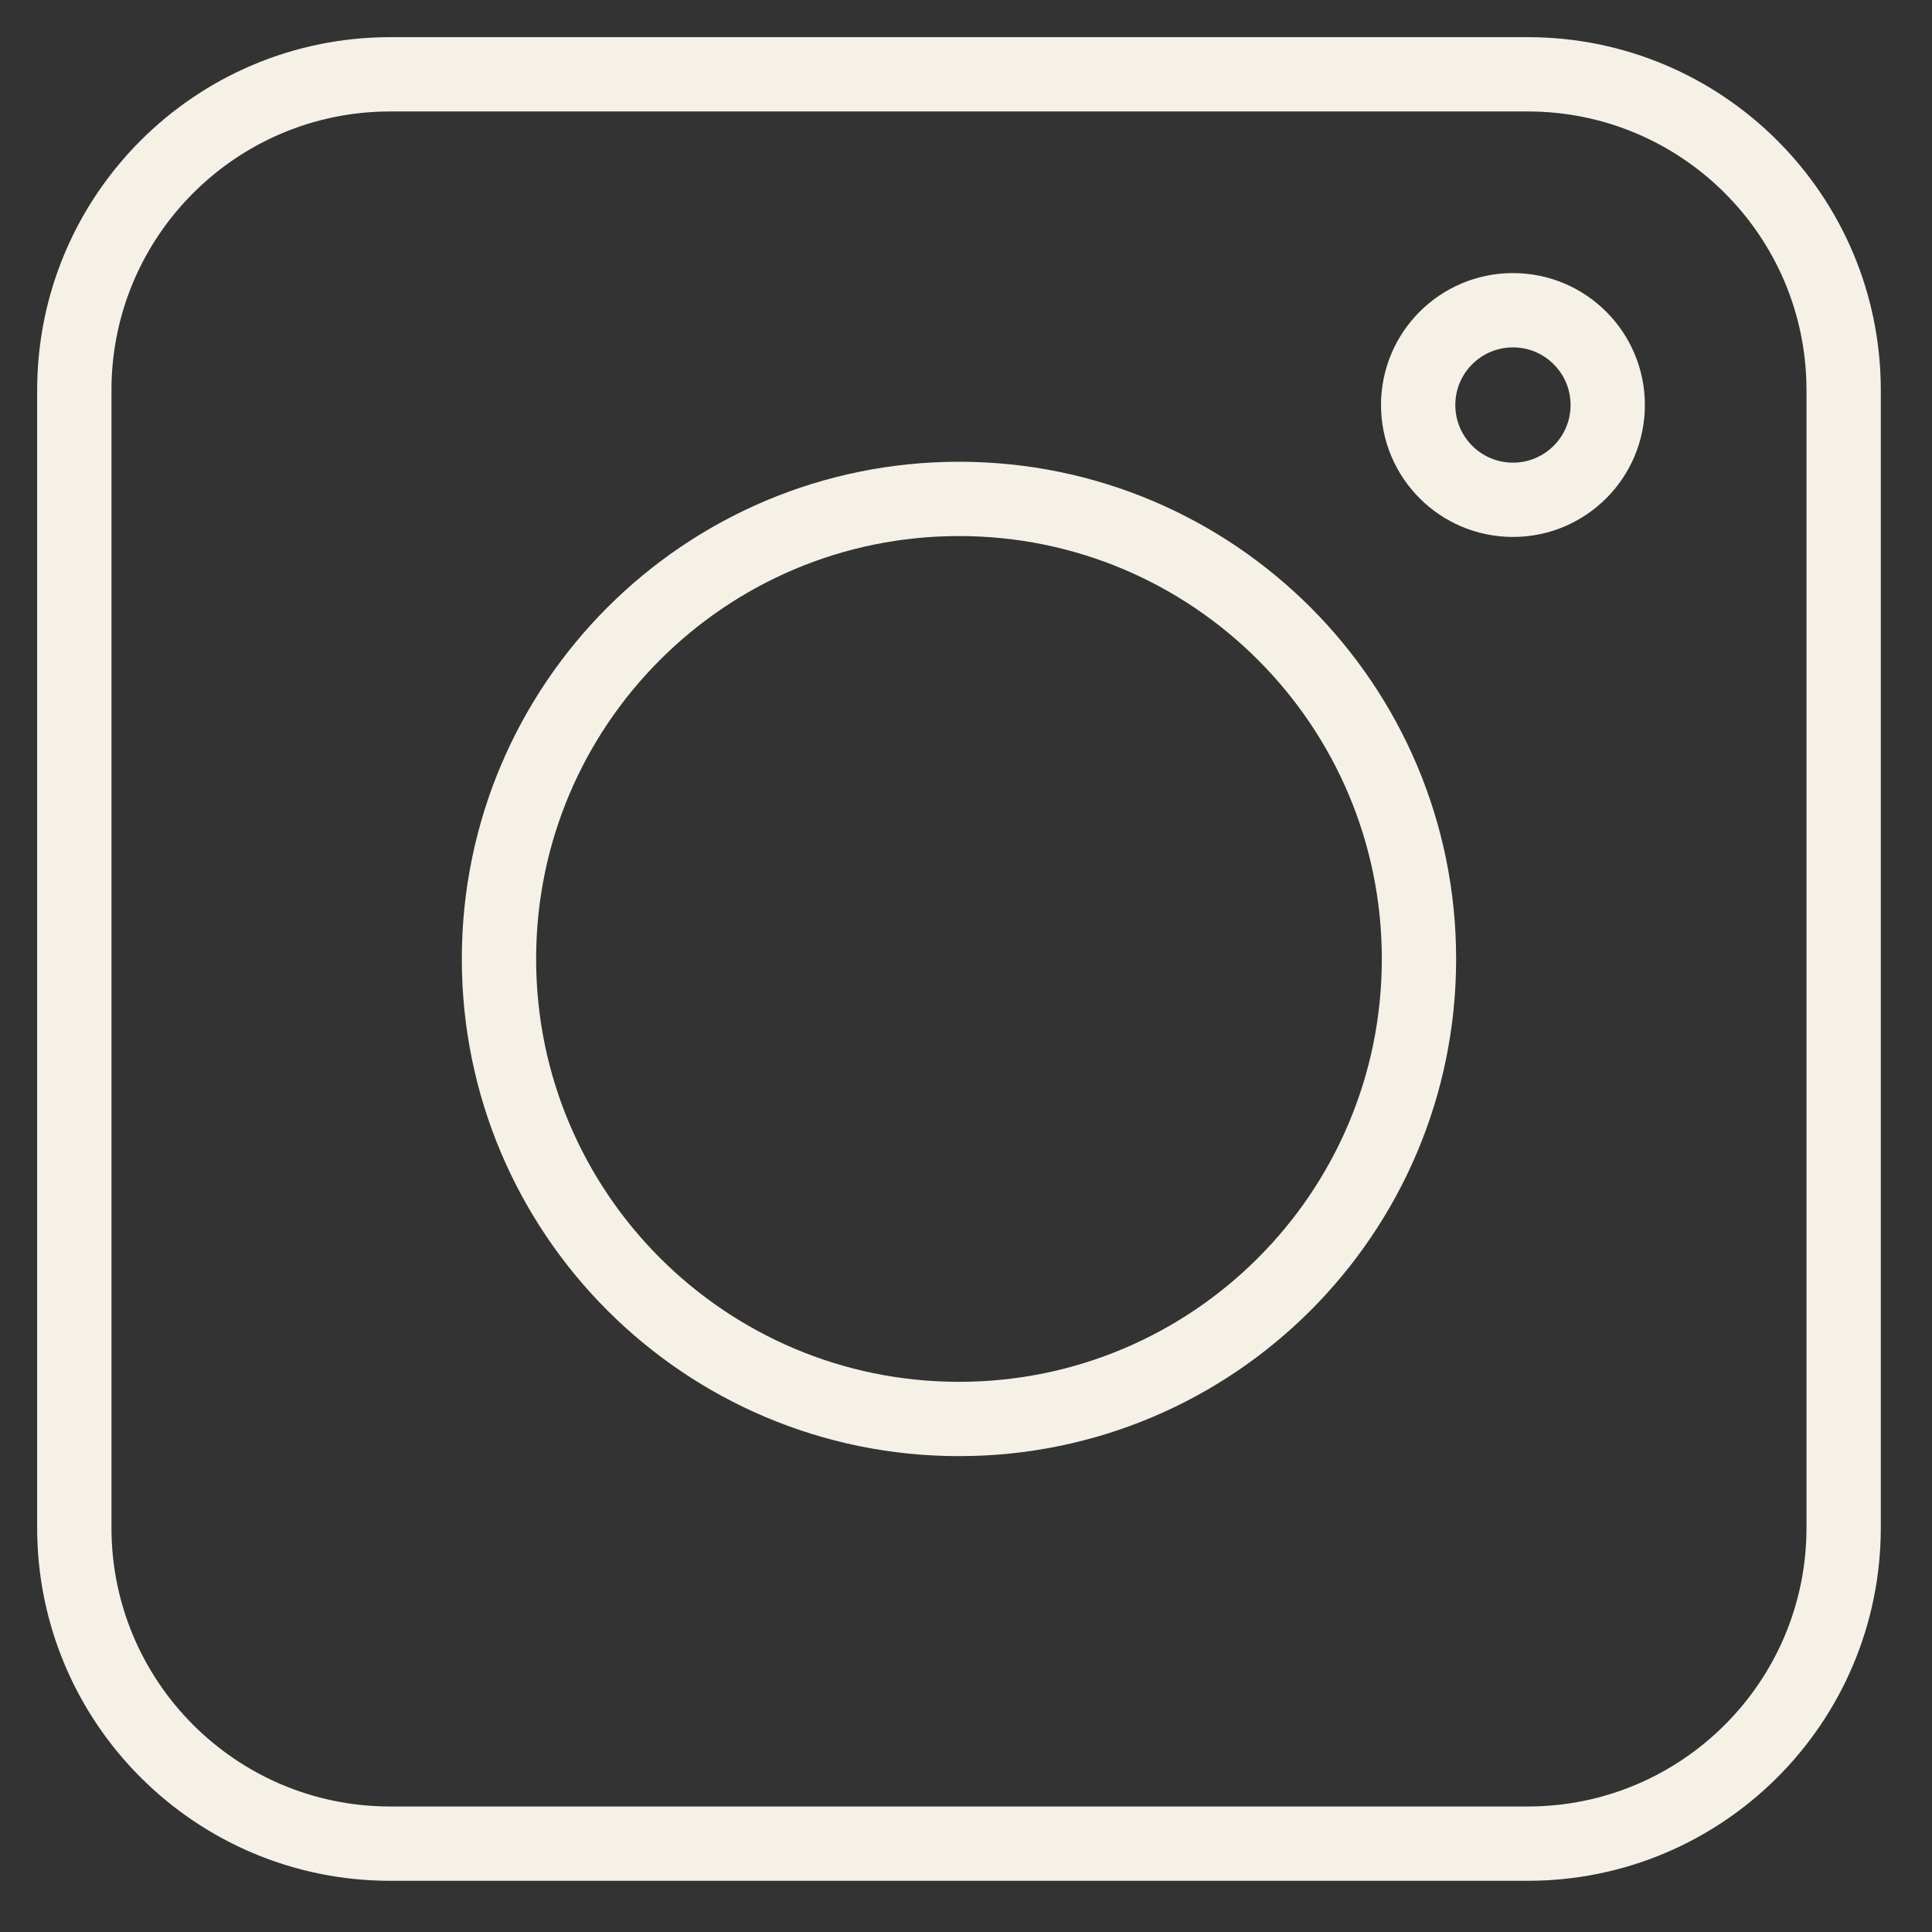 <svg width="26" height="26" viewBox="0 0 26 26" fill="none" xmlns="http://www.w3.org/2000/svg">
<rect x="0" y="0" width="26" height="26" fill="#333333" stroke="none"/>
<path fill-rule="evenodd" clip-rule="evenodd" d="M20.559 24.811H5.252C2.904 24.811 1 22.907 1 20.559V5.252C1 2.904 2.904 1 5.252 1H20.559C22.907 1 24.811 2.904 24.811 5.252V20.559C24.811 22.907 22.907 24.811 20.559 24.811Z" stroke="#F5F1E7" stroke-linecap="round" stroke-linejoin="round"/>
<path fill-rule="evenodd" clip-rule="evenodd" d="M19.096 12.905C19.096 16.324 16.325 19.096 12.906 19.096C9.487 19.096 6.715 16.324 6.715 12.905C6.715 9.486 9.487 6.714 12.906 6.714C16.325 6.714 19.096 9.486 19.096 12.905Z" stroke="#F5F1E7" stroke-linecap="round" stroke-linejoin="round"/>
<path fill-rule="evenodd" clip-rule="evenodd" d="M21.636 5.45C21.636 6.155 21.065 6.726 20.361 6.726C19.656 6.726 19.085 6.155 19.085 5.45C19.085 4.746 19.656 4.175 20.361 4.175C21.065 4.175 21.636 4.746 21.636 5.45Z" stroke="#F5F1E7" stroke-linecap="round" stroke-linejoin="round"/>
</svg>

